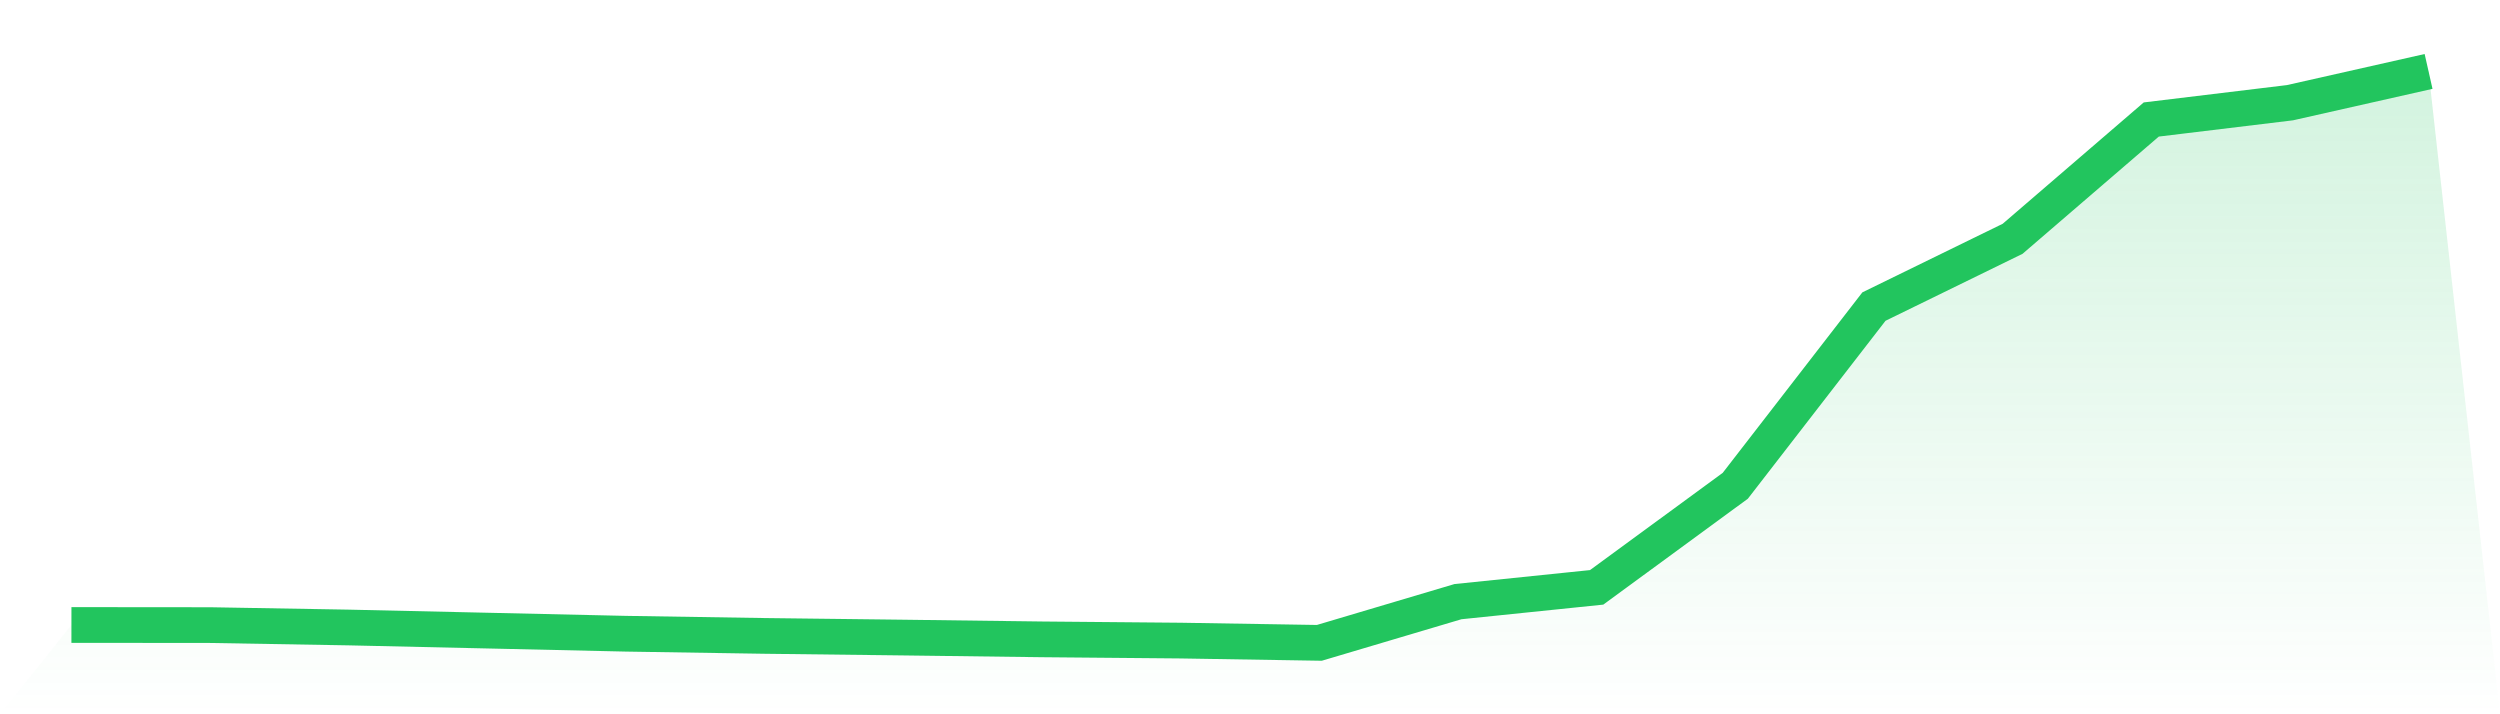 <svg viewBox="0 0 140 40" xmlns="http://www.w3.org/2000/svg">
<defs>
<linearGradient id="gradient" x1="0" x2="0" y1="0" y2="1">
<stop offset="0%" stop-color="#22c55e" stop-opacity="0.2"/>
<stop offset="100%" stop-color="#22c55e" stop-opacity="0"/>
</linearGradient>
</defs>
<path d="M4,34.999 L4,34.999 L11.765,35.006 L19.529,35.14 L27.294,35.314 L35.059,35.489 L42.824,35.611 L50.588,35.704 L58.353,35.804 L66.118,35.873 L73.882,36 L81.647,33.692 L89.412,32.892 L97.176,27.204 L104.941,17.168 L112.706,13.373 L120.471,6.692 L128.235,5.752 L136,4 L140,40 L0,40 z" fill="url(#gradient)"/>
<path d="M4,34.999 L4,34.999 L11.765,35.006 L19.529,35.14 L27.294,35.314 L35.059,35.489 L42.824,35.611 L50.588,35.704 L58.353,35.804 L66.118,35.873 L73.882,36 L81.647,33.692 L89.412,32.892 L97.176,27.204 L104.941,17.168 L112.706,13.373 L120.471,6.692 L128.235,5.752 L136,4" fill="none" stroke="#22c55e" stroke-width="2"/>
</svg>